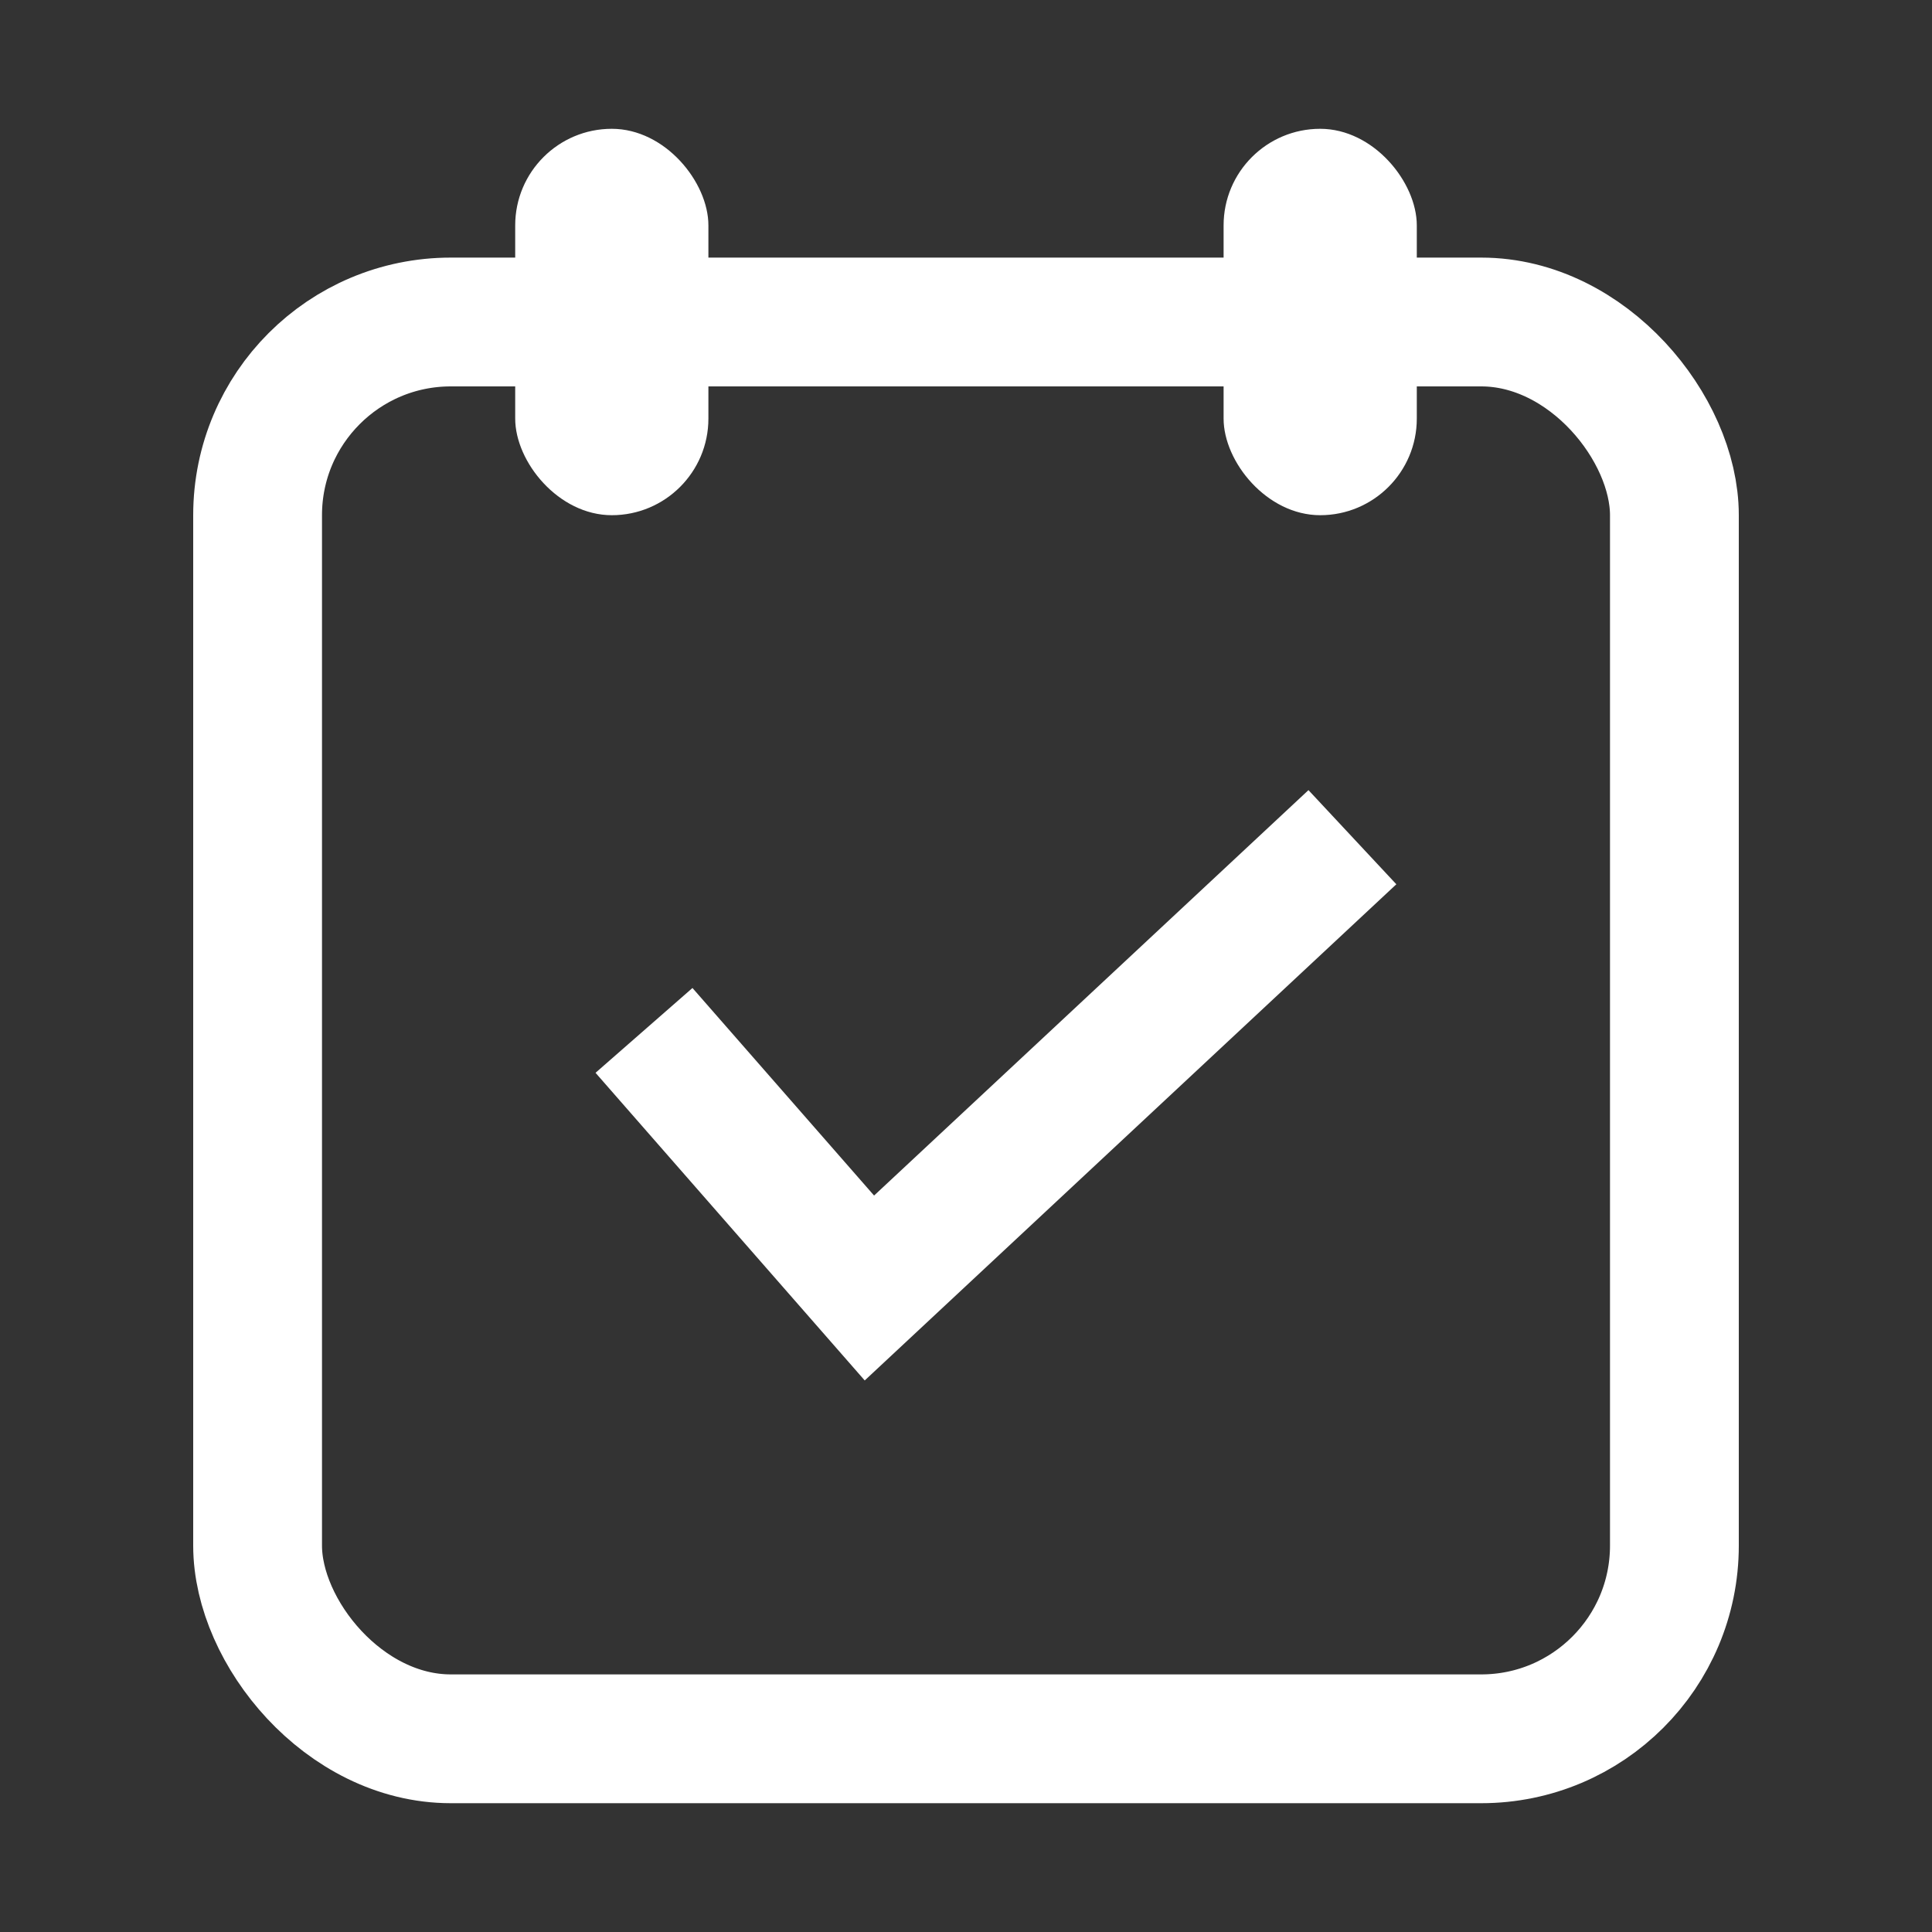 <svg xmlns="http://www.w3.org/2000/svg" width="30" height="30" viewBox="0 0 30 30">
    <rect x="0" y="0" width="30" height="30" fill="#333333" stroke="none"/>
    <g fill="none" fill-rule="evenodd">
        <rect width="22" height="22" x="4" y="5" stroke="#FFF" stroke-width="2" rx="3"/>
        <rect width="3" height="6" x="8" y="2" fill="#FFF" rx="1.5"/>
        <rect width="3" height="6" x="19" y="2" fill="#FFF" rx="1.5"/>
        <path stroke="#FFF" stroke-width="2" d="M10 16l3.5 4 7.5-7"/>
    </g>
</svg>
